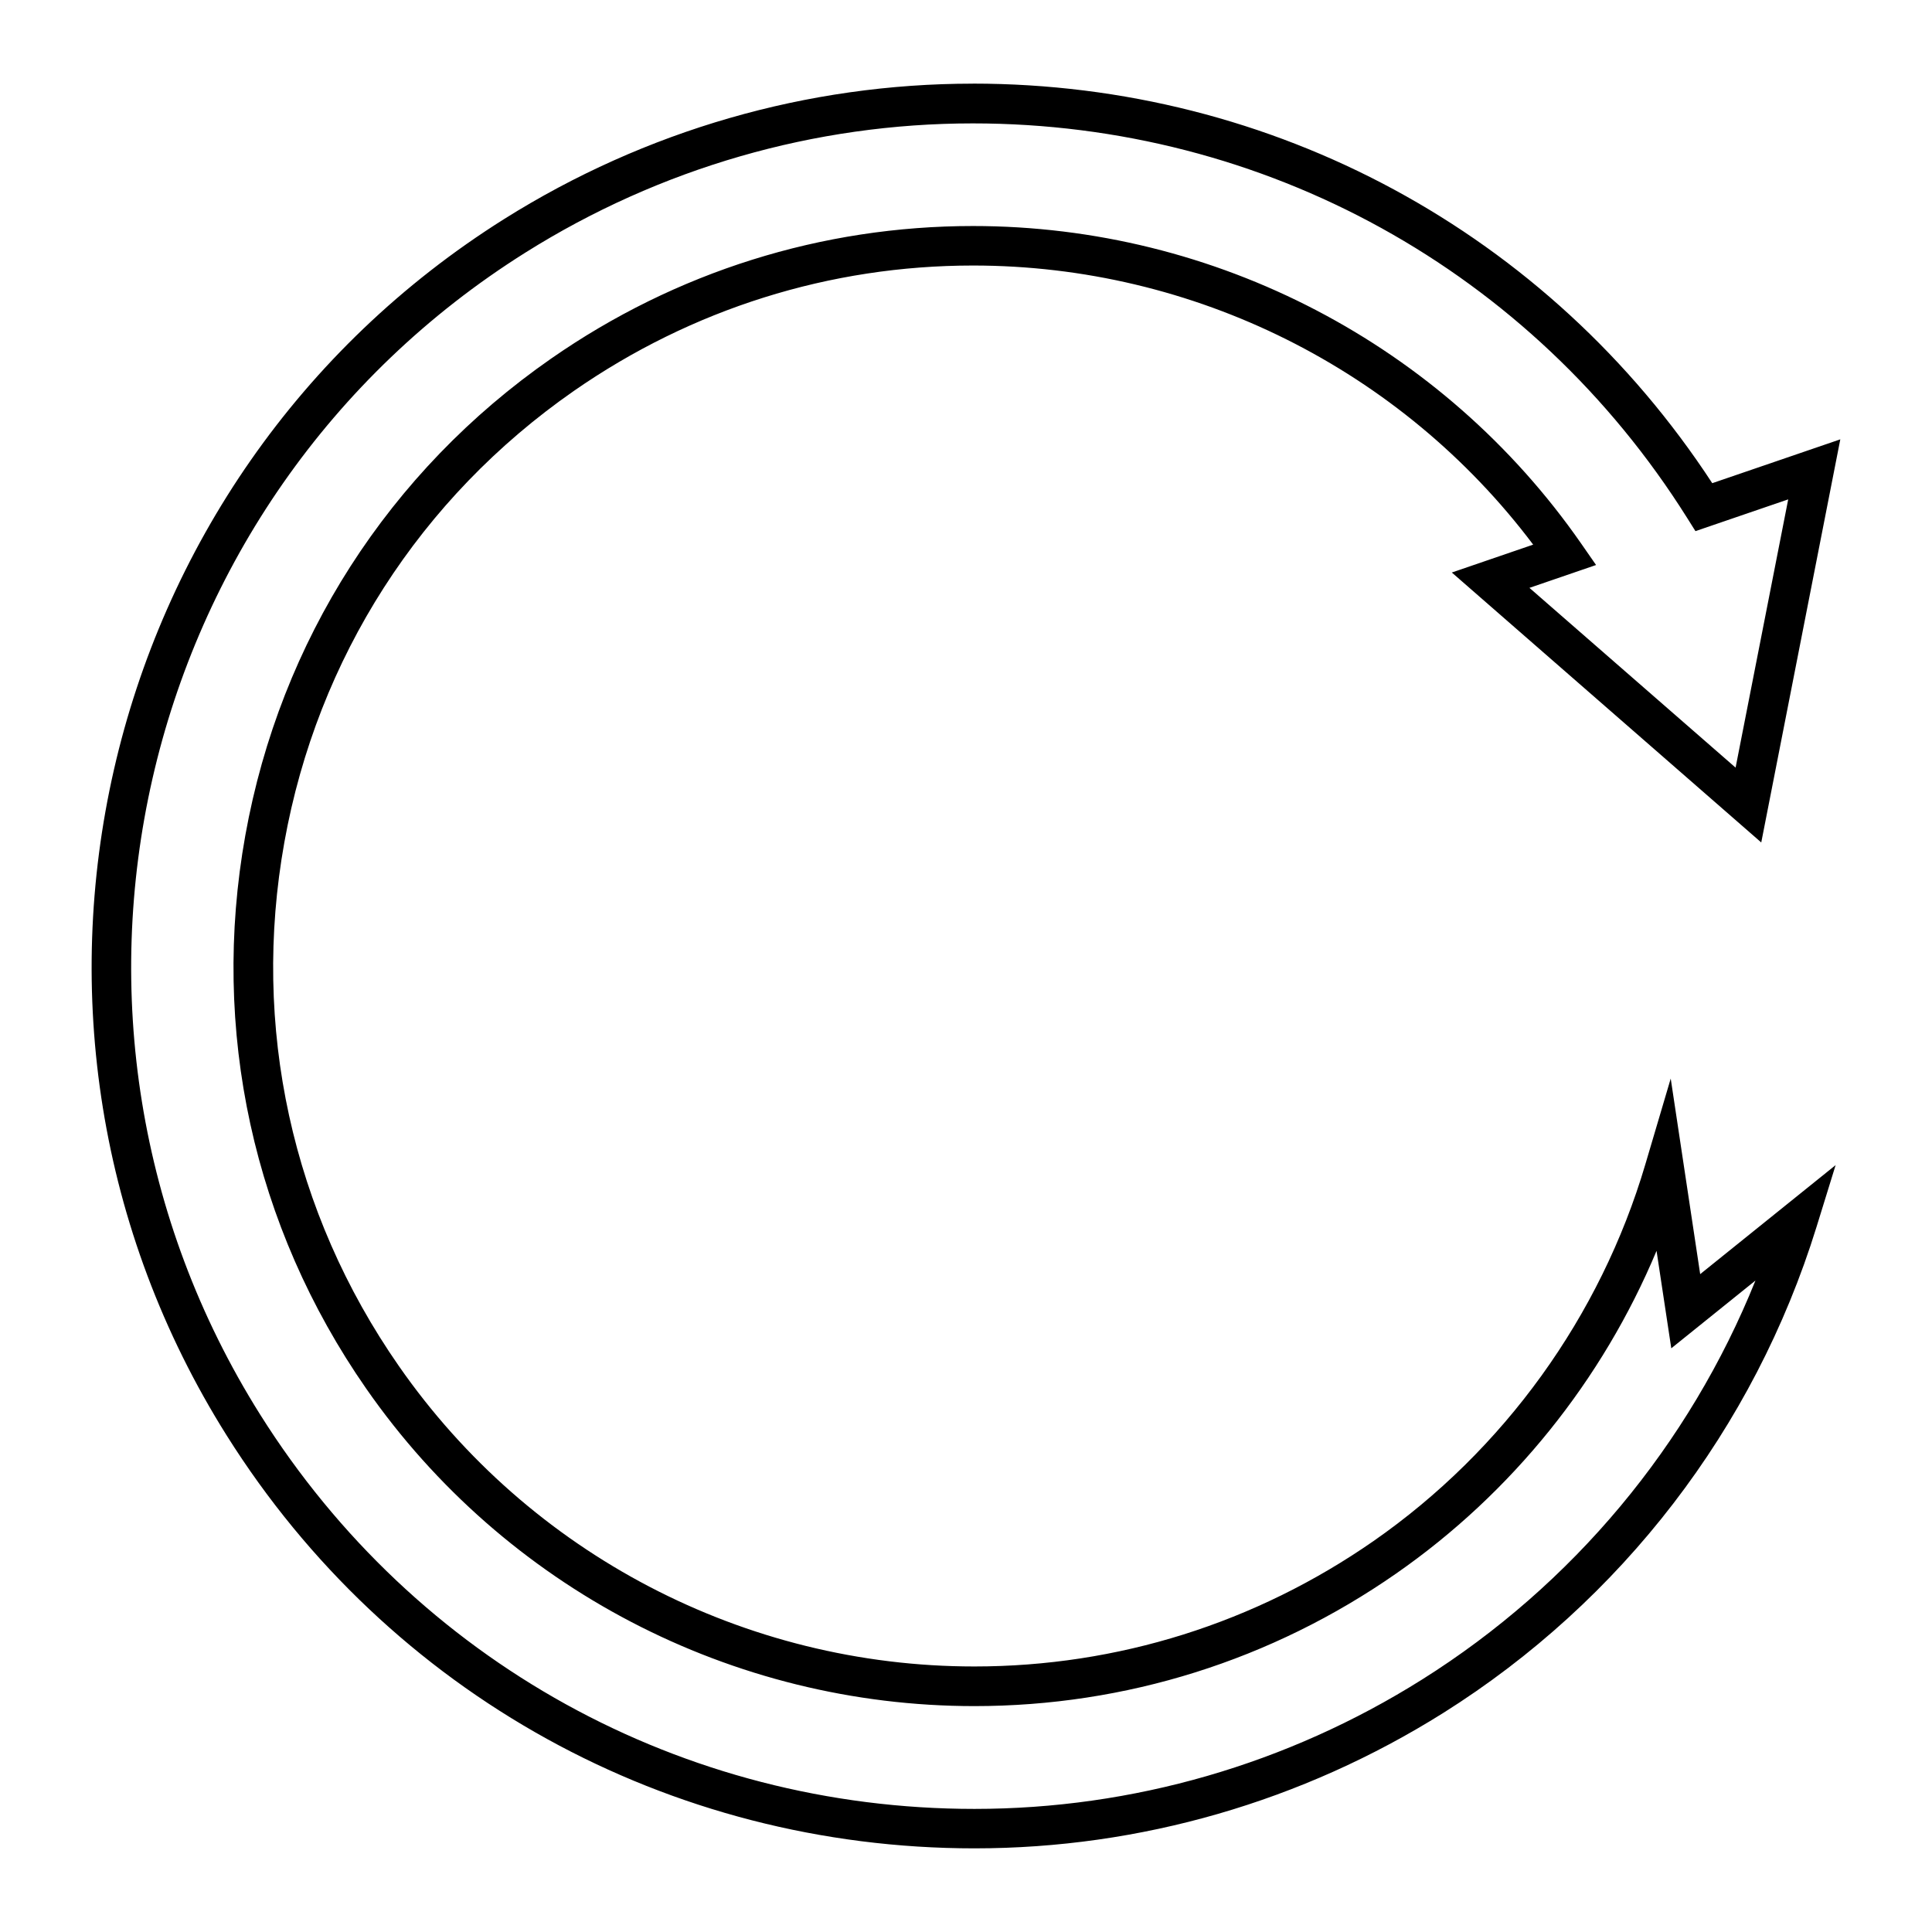 <?xml version="1.0" encoding="UTF-8"?>
<!-- Uploaded to: ICON Repo, www.iconrepo.com, Generator: ICON Repo Mixer Tools -->
<svg fill="#000000" width="800px" height="800px" version="1.1" viewBox="144 144 512 512" xmlns="http://www.w3.org/2000/svg">
 <path d="m401.81 166.17c-43.895 0-86.832 12.406-124.18 35.863-109.16 68.59-142.16 213.21-73.566 322.36 43.066 68.527 117.14 109.44 198.19 109.44h0.012c43.883 0 86.824-12.418 124.18-35.863 47.285-29.715 82.438-75.457 98.945-128.8l5.07-16.406-35.895 28.895-7.809-51.828-6.707 22.672c-11.914 40.367-37.492 75.832-72.035 99.879-31.27 21.746-67.855 33.25-105.8 33.25-60.824 0-117.86-29.766-152.53-79.645-28.332-40.699-39.09-89.988-30.324-138.79 8.754-48.785 36-91.254 76.695-119.58 31.27-21.746 67.867-33.25 105.82-33.25 58.473 0 113.46 27.52 148.43 73.965l-21.559 7.391 82.004 71.539 20.949-106.83-33.934 11.617c-43.391-66.375-116.3-105.89-195.96-105.89zm202.14 181.26-54.633-47.641 17.656-6.055-3.957-5.699c-36.652-52.691-96.891-84.137-161.16-84.137-40.105 0-78.773 12.145-111.81 35.141-43.004 29.926-71.773 74.773-81.031 126.33-9.258 51.555 2.121 103.63 32.035 146.63 36.652 52.691 96.891 84.137 161.16 84.137 40.094 0 78.762-12.133 111.8-35.141 30.668-21.34 54.652-51.219 68.992-85.512l3.906 25.832 22.305-17.957c-17.508 43.527-48.398 80.641-88.375 105.75-35.664 22.418-76.672 34.27-118.59 34.27h-0.012c-77.41 0-148.17-39.086-189.3-104.52-65.516-104.27-33.996-242.39 70.27-307.9 35.656-22.41 76.672-34.258 118.59-34.258 77.41 0 148.17 39.086 189.3 104.53l2.215 3.527 24.582-8.418z"/>
</svg>